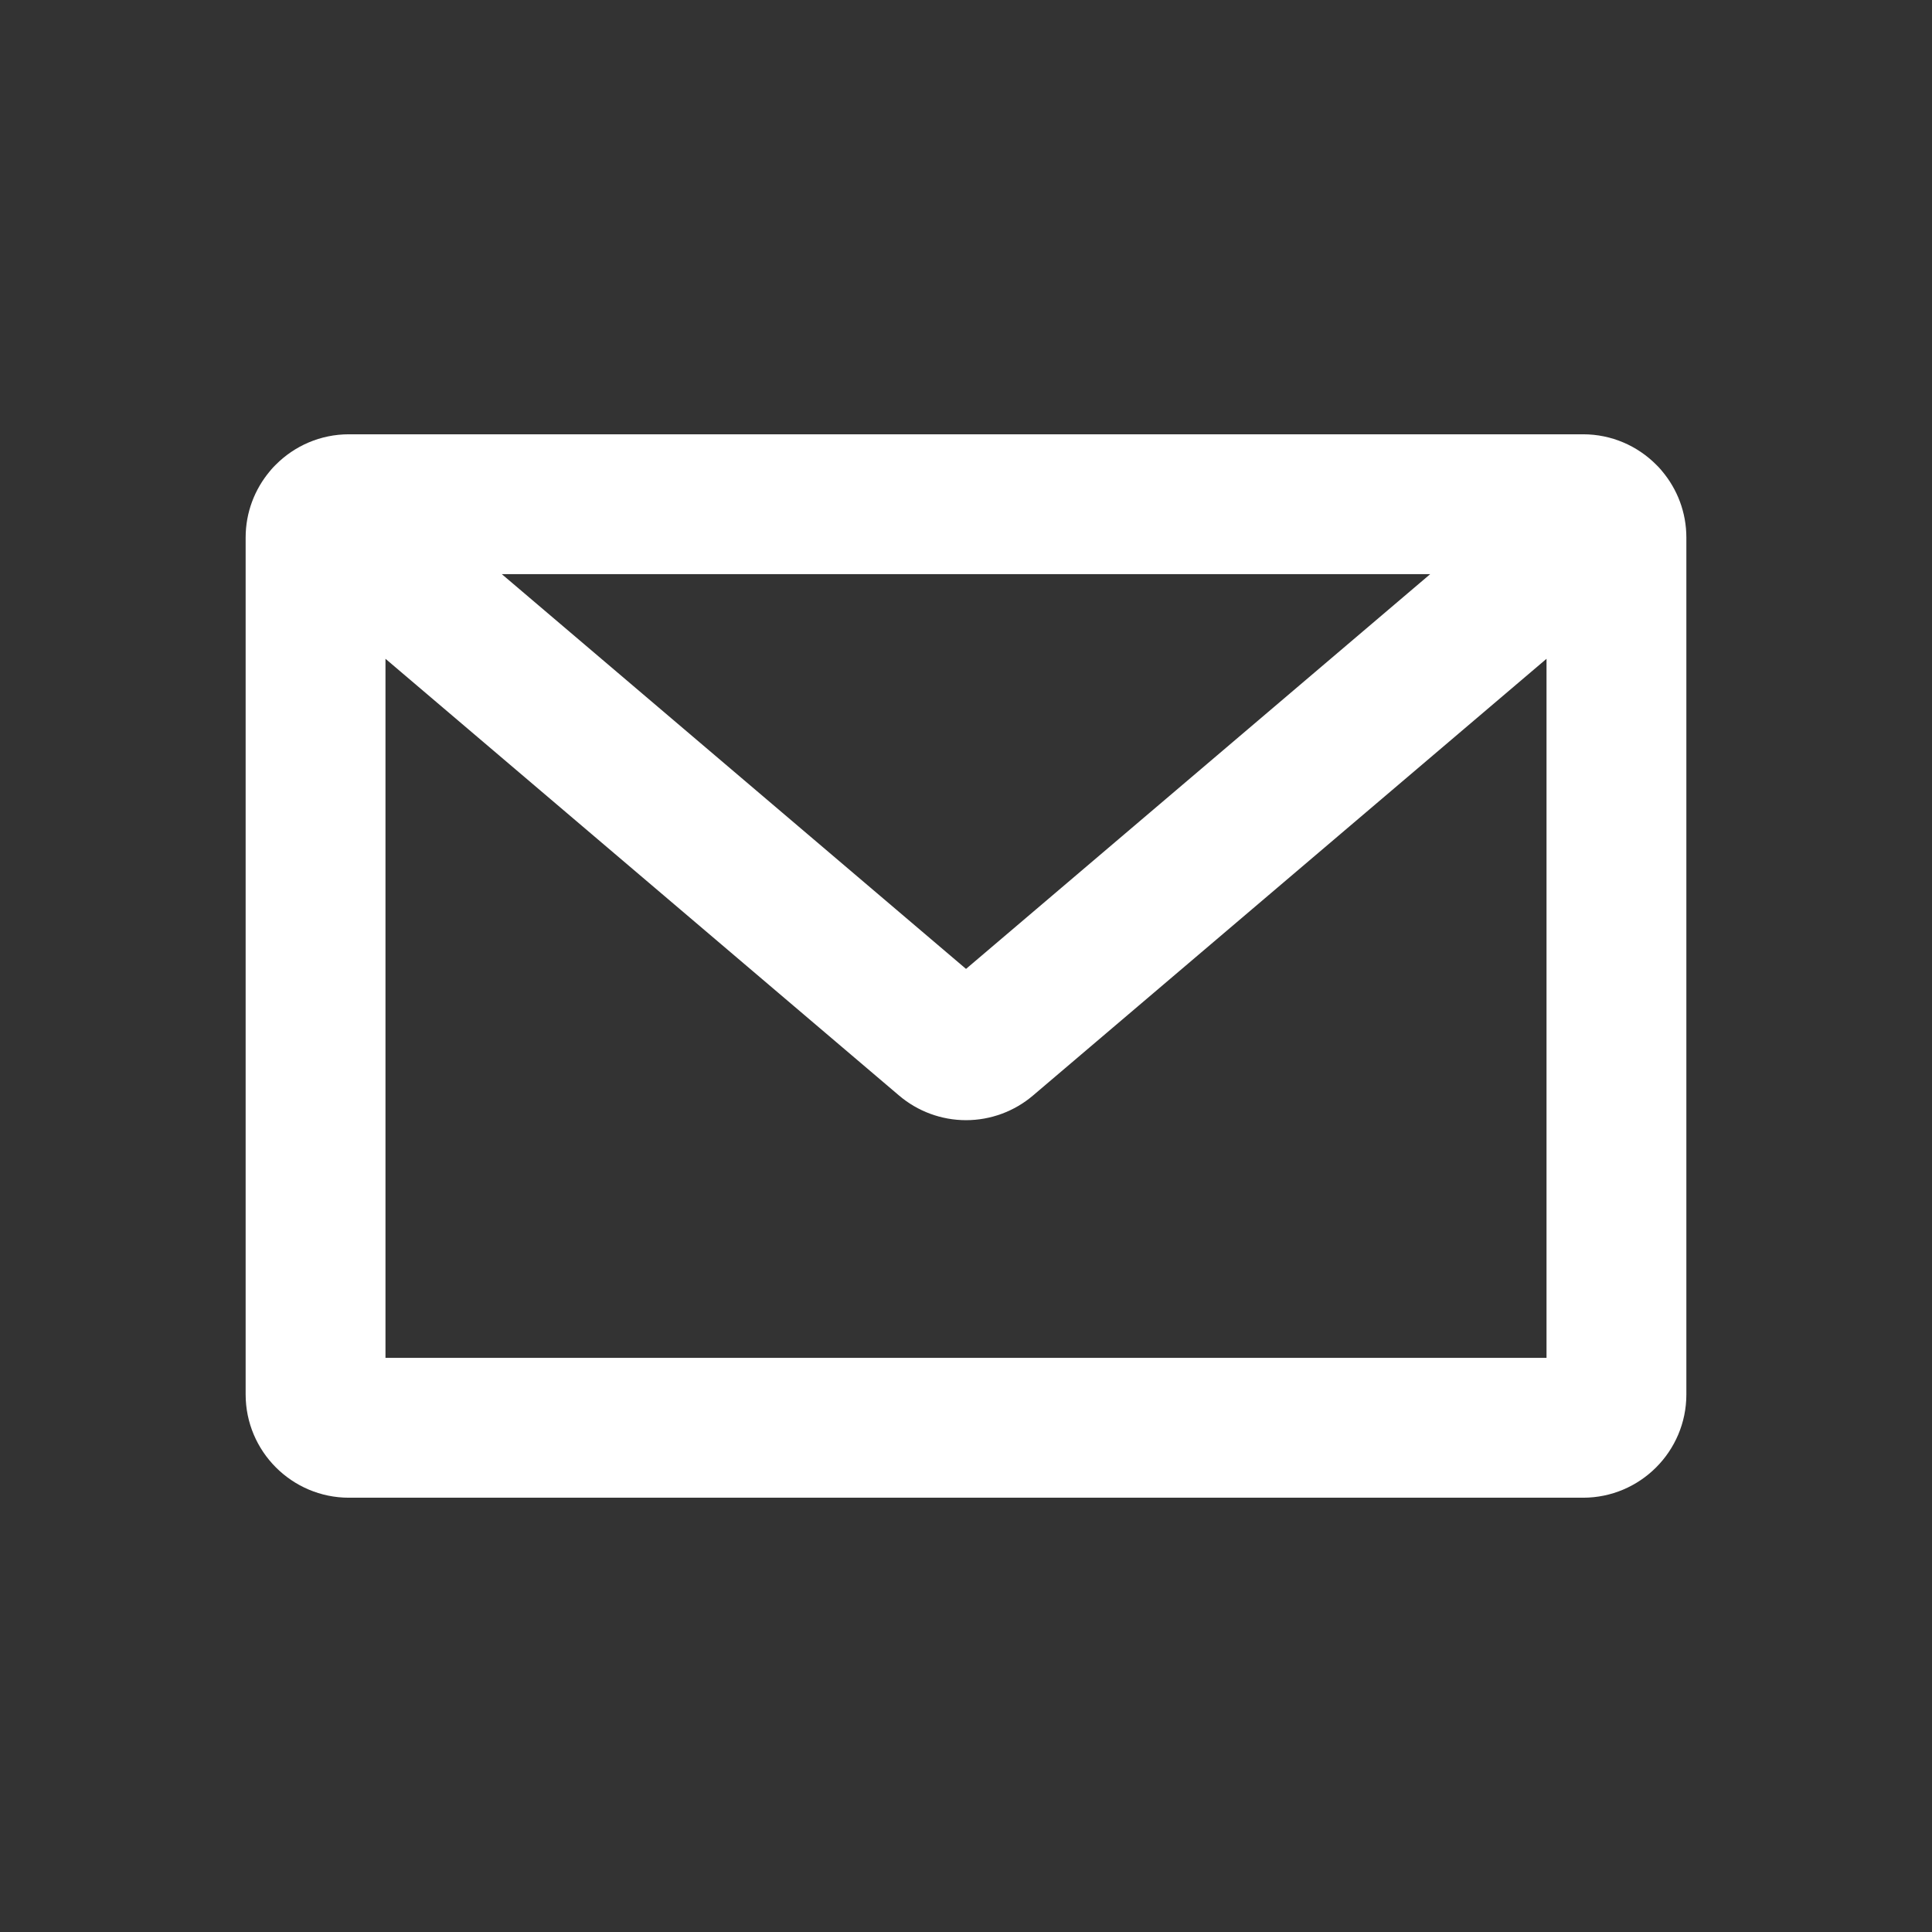 <?xml version="1.0" encoding="utf-8"?>
<!-- Generator: Adobe Illustrator 27.5.0, SVG Export Plug-In . SVG Version: 6.00 Build 0)  -->
<svg version="1.1" id="_x2DC_àð_x5F_1" xmlns="http://www.w3.org/2000/svg" xmlns:xlink="http://www.w3.org/1999/xlink" x="0px"
	 y="0px" viewBox="0 0 6000 6000" style="enable-background:new 0 0 6000 6000;" xml:space="preserve">
<rect x="0" y="0" width="6000" height="6000" fill="#333333" stroke="none"/>
<g>
	<path style="fill:#ffffff;" d="M5161.983,1463.379c-1.255-1.56-2.529-3.109-3.831-4.64c-4.716-5.546-9.691-10.808-14.878-15.803
		c-58.085-58.171-138.329-94.21-226.834-94.21H1083.56c-88.495,0-168.731,36.031-226.815,94.19
		c-5.195,5.001-10.176,10.27-14.898,15.823c-1.305,1.534-2.58,3.086-3.837,4.648c-46.873,55.77-75.154,127.661-75.154,206.044
		v2661.141c0,176.837,143.867,320.703,320.705,320.703h3832.88c176.837,0,320.704-143.866,320.704-320.703V1669.43
		C5237.145,1591.044,5208.86,1519.15,5161.983,1463.379z M1197.137,2045.912l1594.501,1355.939
		c58,49.593,131.959,76.927,208.339,76.963h0.086c76.192,0,150.073-27.218,208.053-76.646l1594.746-1356.237v2171.063H1197.137
		V2045.912z M3000.061,3009.016l-1441.71-1226.009h2883.324L3000.061,3009.016z"/>
</g>
</svg>
